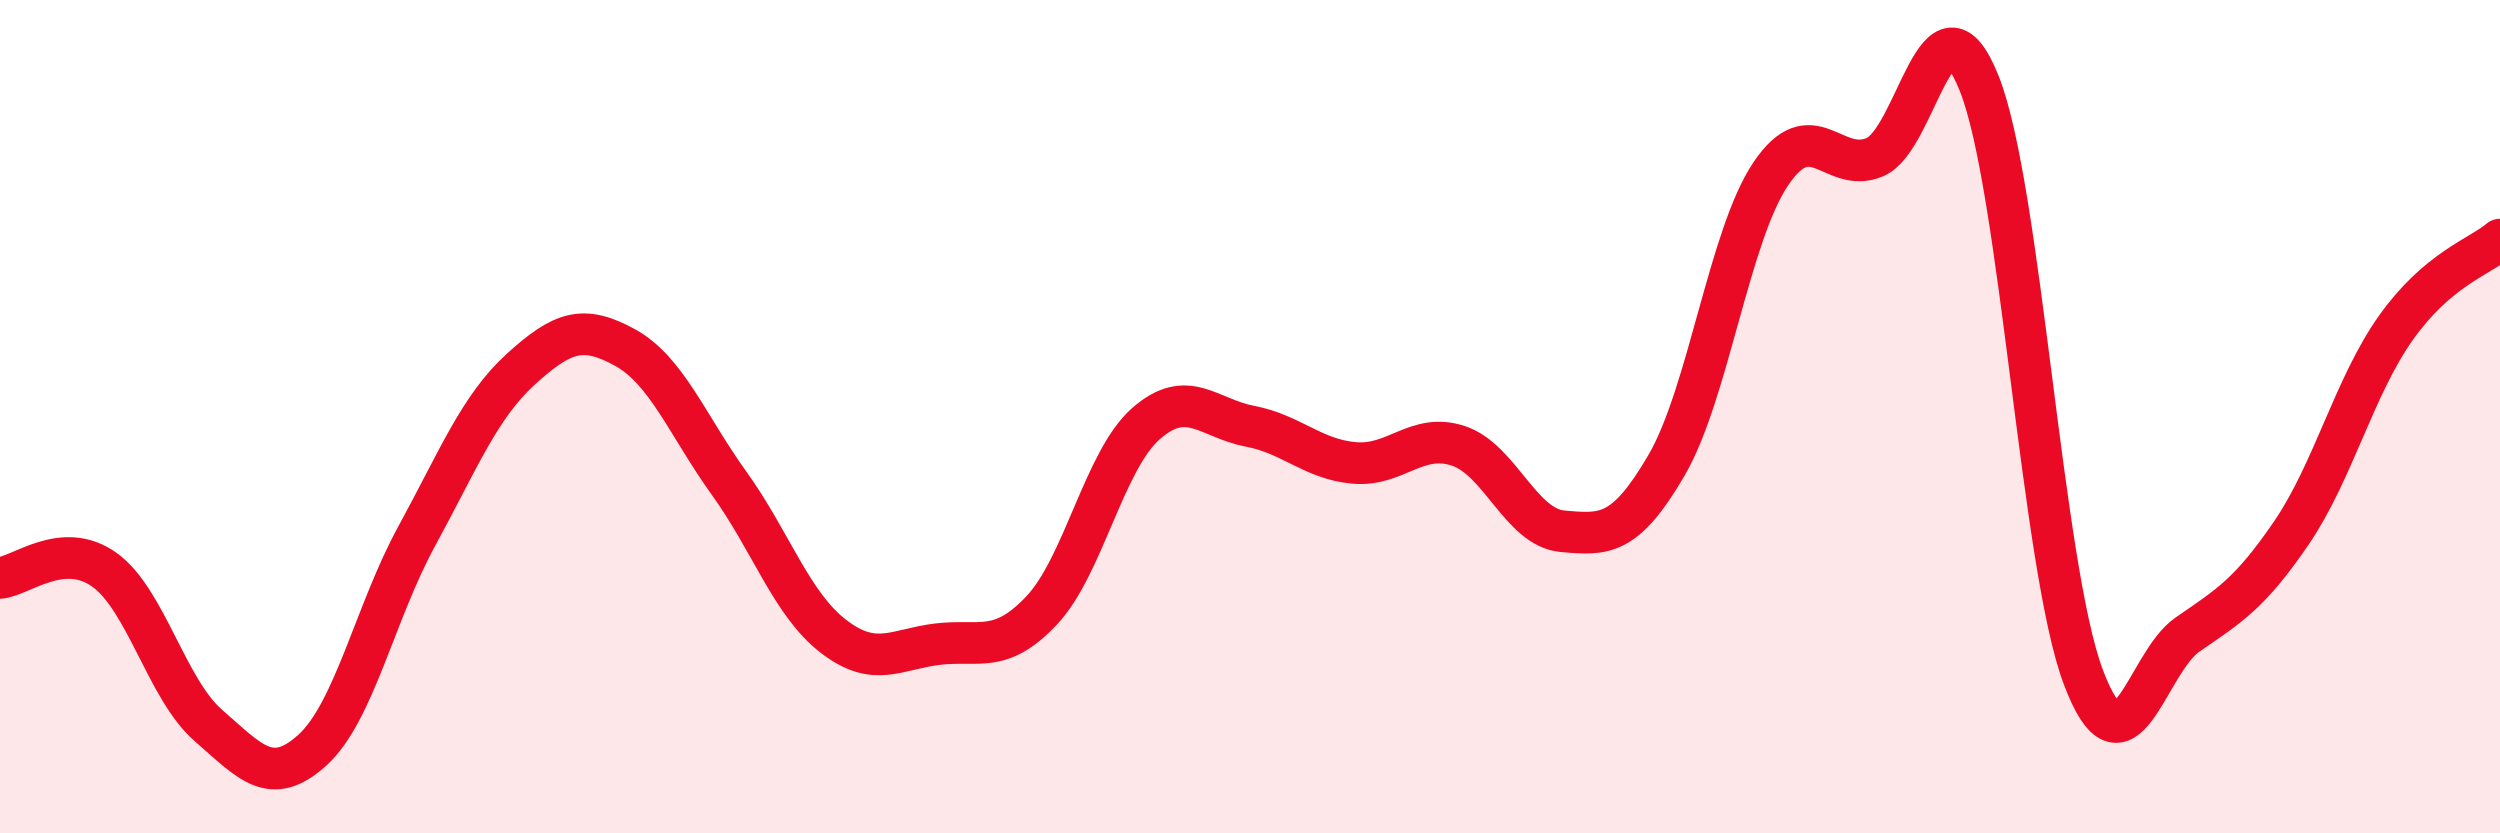 
    <svg width="60" height="20" viewBox="0 0 60 20" xmlns="http://www.w3.org/2000/svg">
      <path
        d="M 0,13.87 C 0.5,13.83 1.5,12.96 2.5,13.67 C 3.5,14.38 4,16.54 5,17.41 C 6,18.28 6.5,18.91 7.5,18 C 8.5,17.09 9,14.7 10,12.87 C 11,11.04 11.5,9.77 12.5,8.86 C 13.5,7.95 14,7.79 15,8.34 C 16,8.89 16.5,10.21 17.5,11.6 C 18.5,12.99 19,14.5 20,15.27 C 21,16.04 21.5,15.58 22.5,15.46 C 23.5,15.34 24,15.71 25,14.65 C 26,13.59 26.5,11.05 27.5,10.17 C 28.5,9.29 29,10.04 30,10.23 C 31,10.42 31.5,11.02 32.5,11.11 C 33.5,11.2 34,10.37 35,10.7 C 36,11.03 36.5,12.66 37.5,12.75 C 38.5,12.84 39,12.88 40,11.16 C 41,9.44 41.5,5.65 42.5,4.17 C 43.5,2.69 44,4.2 45,3.77 C 46,3.34 46.5,-0.5 47.5,2 C 48.5,4.5 49,13.6 50,16.25 C 51,18.9 51.5,15.92 52.5,15.23 C 53.5,14.54 54,14.25 55,12.78 C 56,11.31 56.5,9.28 57.5,7.87 C 58.5,6.46 59.5,6.17 60,5.75L60 20L0 20Z"
        fill="#EB0A25"
        opacity="0.1"
        stroke-linecap="round"
        stroke-linejoin="round"
      />
      <path
        d="M 0,13.87 C 0.5,13.83 1.5,12.96 2.5,13.67 C 3.5,14.38 4,16.54 5,17.41 C 6,18.28 6.5,18.91 7.5,18 C 8.5,17.09 9,14.7 10,12.87 C 11,11.04 11.5,9.77 12.5,8.86 C 13.5,7.95 14,7.79 15,8.34 C 16,8.89 16.5,10.21 17.5,11.6 C 18.5,12.99 19,14.5 20,15.27 C 21,16.04 21.5,15.58 22.5,15.46 C 23.5,15.34 24,15.71 25,14.65 C 26,13.59 26.5,11.05 27.5,10.17 C 28.5,9.29 29,10.04 30,10.23 C 31,10.42 31.5,11.02 32.5,11.11 C 33.5,11.2 34,10.37 35,10.7 C 36,11.03 36.5,12.66 37.5,12.75 C 38.5,12.84 39,12.88 40,11.16 C 41,9.44 41.5,5.65 42.5,4.17 C 43.5,2.69 44,4.2 45,3.77 C 46,3.34 46.5,-0.5 47.5,2 C 48.5,4.5 49,13.6 50,16.25 C 51,18.9 51.5,15.92 52.5,15.23 C 53.5,14.54 54,14.25 55,12.78 C 56,11.31 56.5,9.28 57.5,7.87 C 58.5,6.46 59.5,6.17 60,5.75"
        stroke="#EB0A25"
        stroke-width="1"
        fill="none"
        stroke-linecap="round"
        stroke-linejoin="round"
      />
    </svg>
  